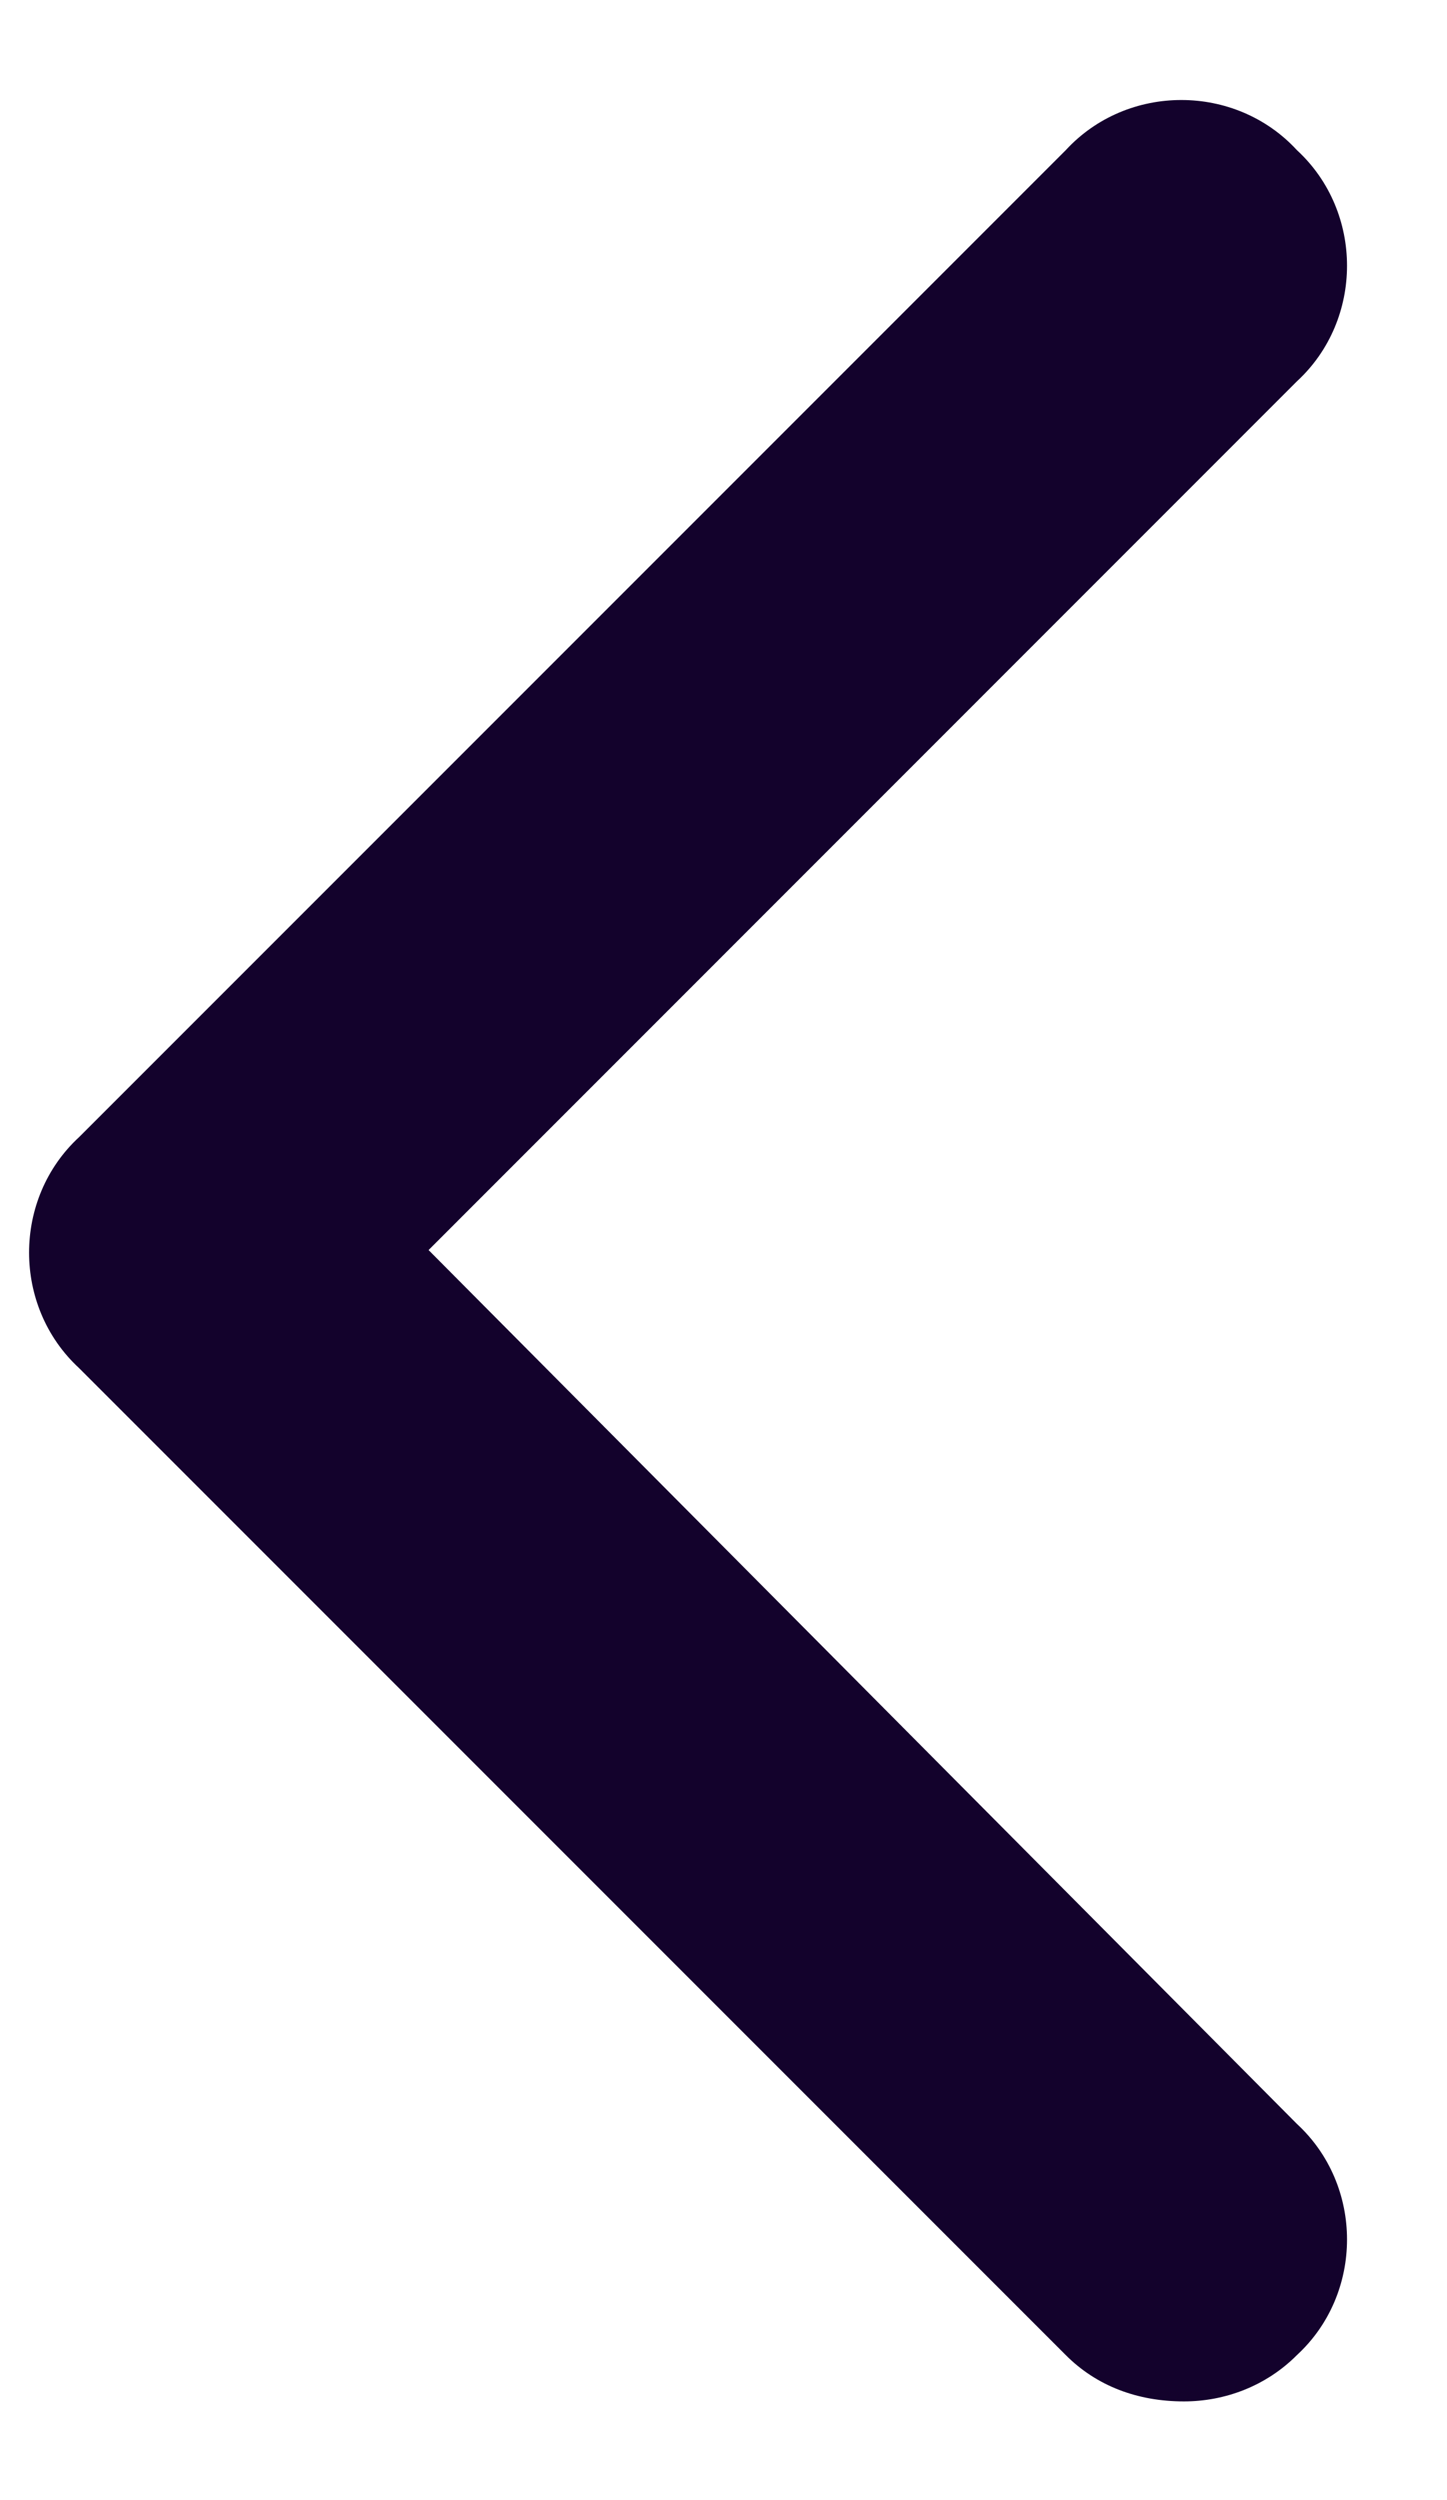 <svg width="11" height="19" viewBox="0 0 11 19" fill="none" xmlns="http://www.w3.org/2000/svg">
<path d="M9 18.25C8.648 18.25 8.336 18.133 8.102 17.898L0.602 10.398C0.094 9.93 0.094 9.109 0.602 8.641L8.102 1.141C8.57 0.633 9.391 0.633 9.859 1.141C10.367 1.609 10.367 2.43 9.859 2.898L3.258 9.5L9.859 16.141C10.367 16.609 10.367 17.43 9.859 17.898C9.625 18.133 9.312 18.25 9 18.25Z" fill="#13022C"/>
</svg>
